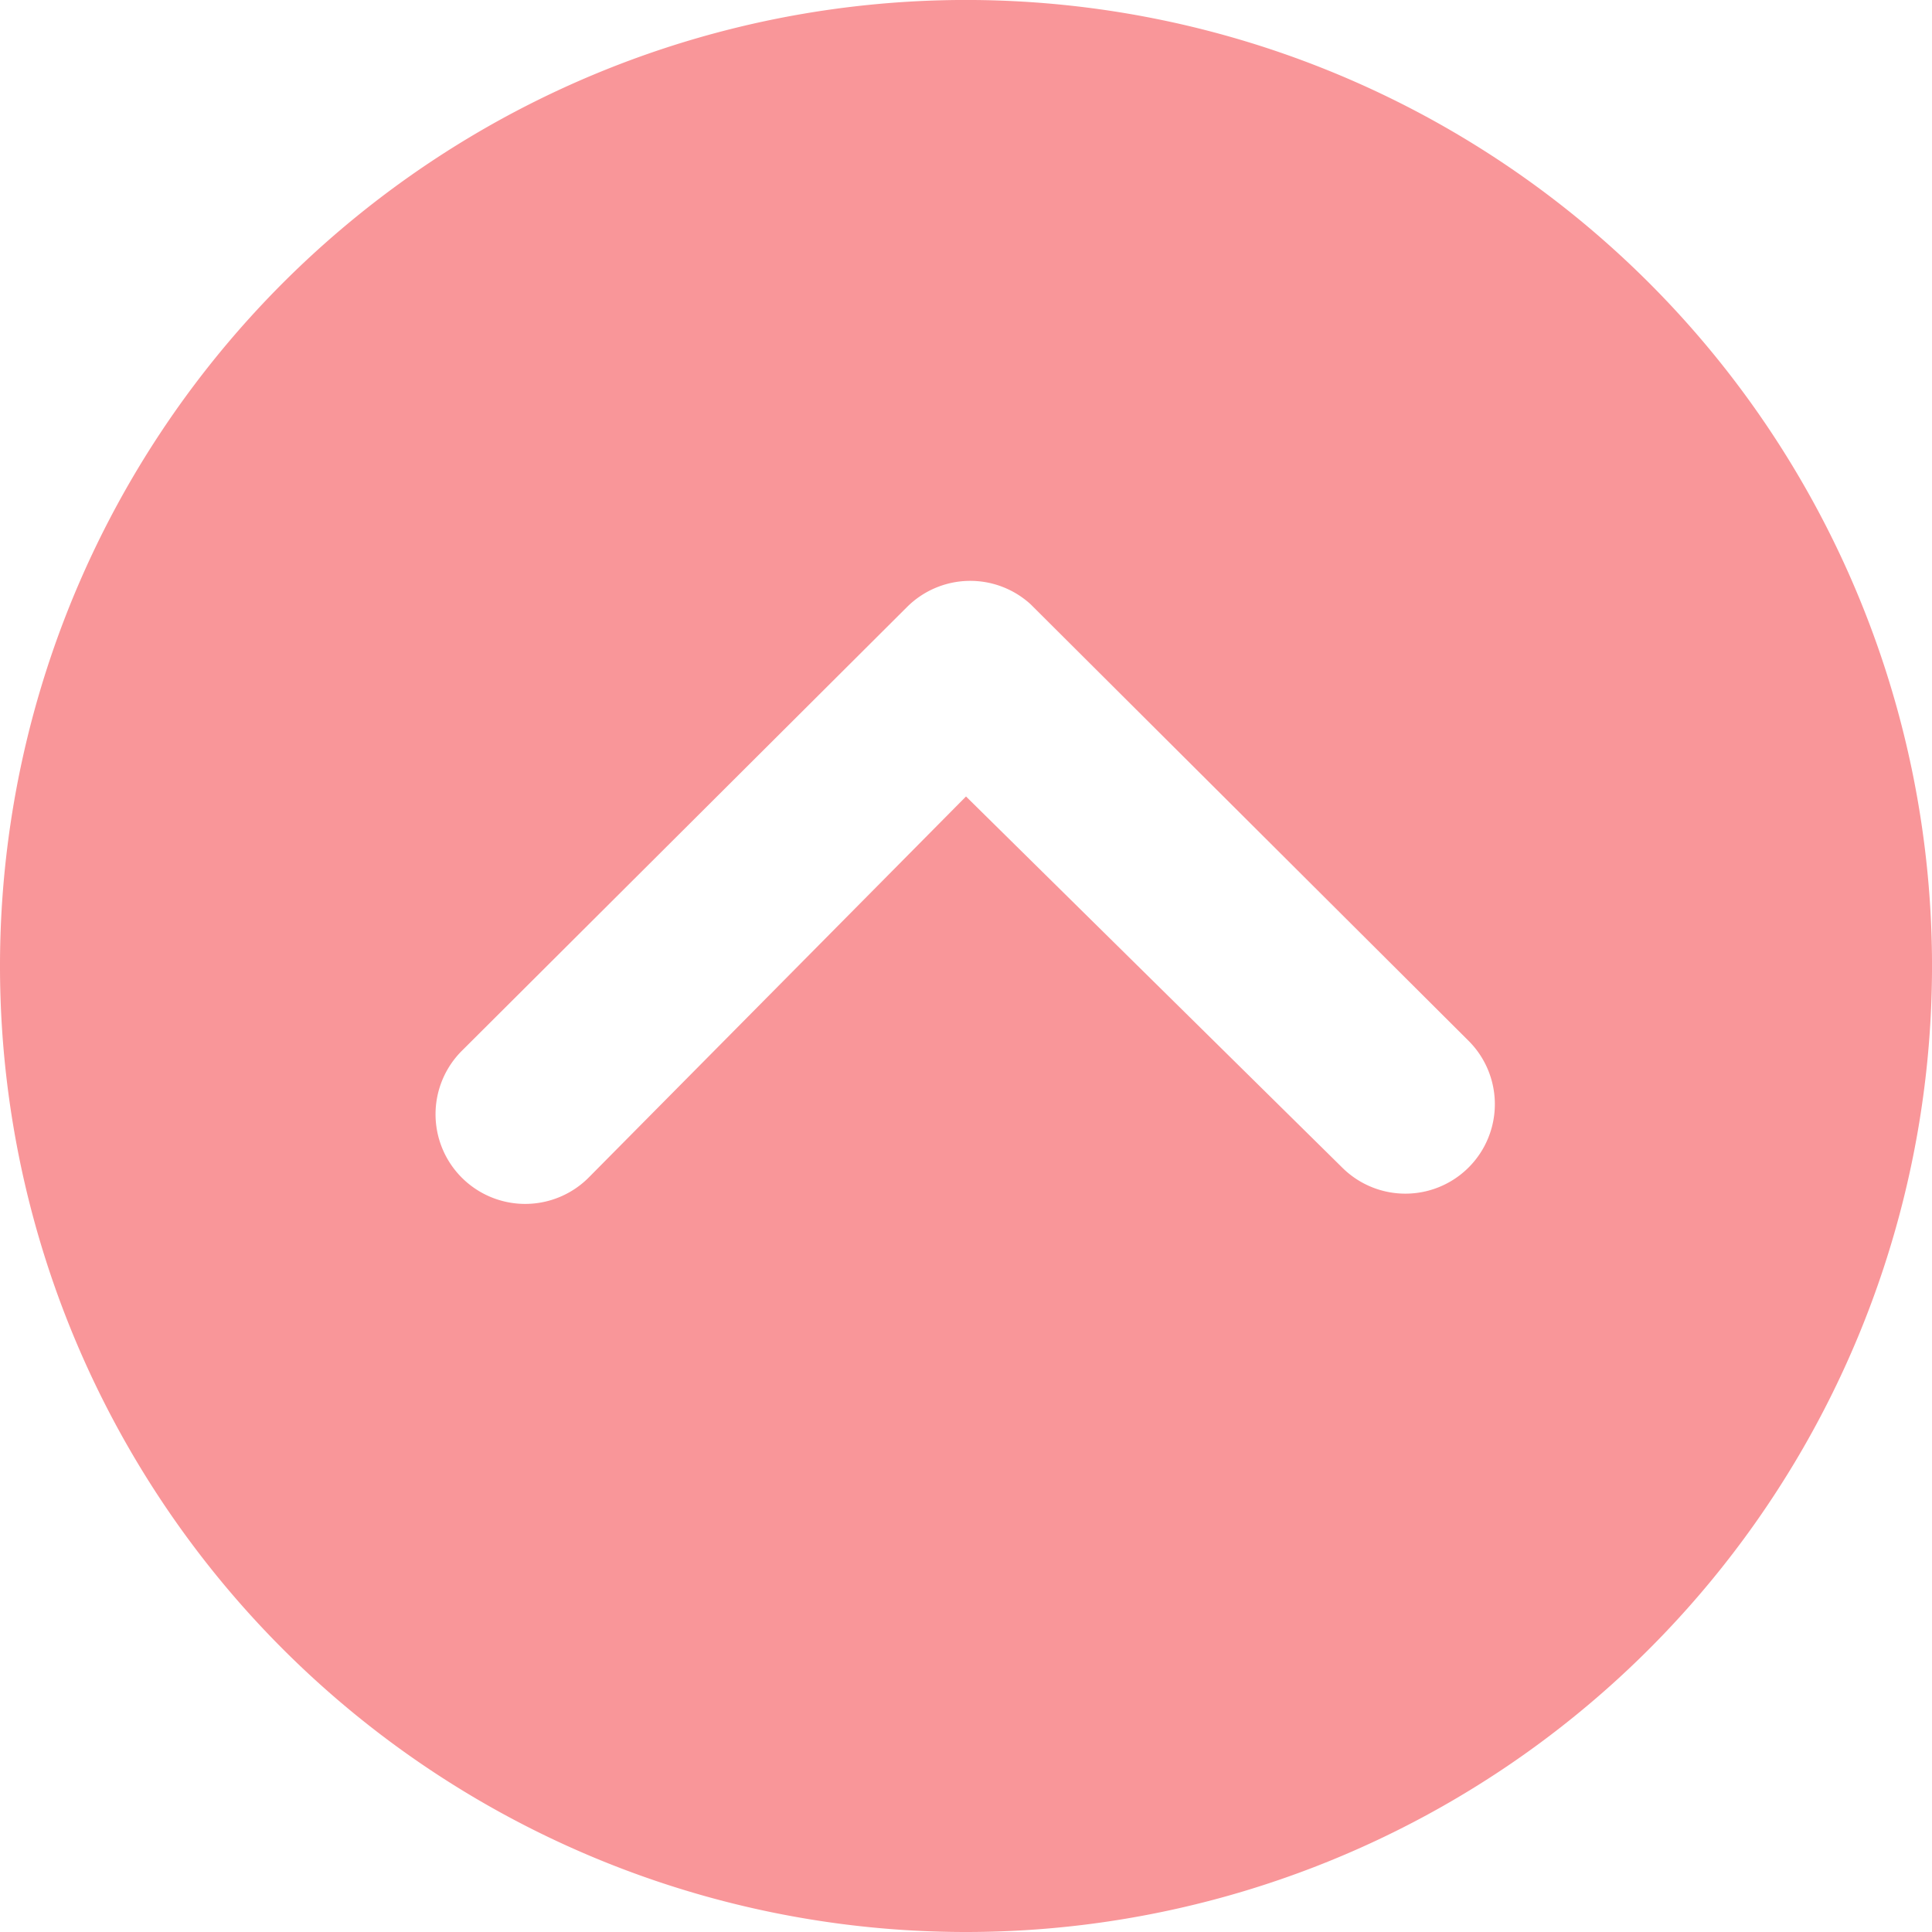 <svg xmlns="http://www.w3.org/2000/svg" width="75.767" height="75.767" viewBox="0 0 75.767 75.767">
  <path id="Icon_ionic-ios-arrow-dropup-circle" data-name="Icon ionic-ios-arrow-dropup-circle" d="M41.259,79.142A37.884,37.884,0,1,0,3.375,41.259,37.878,37.878,0,0,0,41.259,79.142Zm0-44.532L26.488,49.528a3.516,3.516,0,1,1-4.972-4.972L38.946,27.18a3.511,3.511,0,0,1,4.845-.109L60.966,44.191a3.509,3.509,0,1,1-4.954,4.972Z" transform="translate(-3.375 -3.375)" fill="#f99699"/>
</svg>
